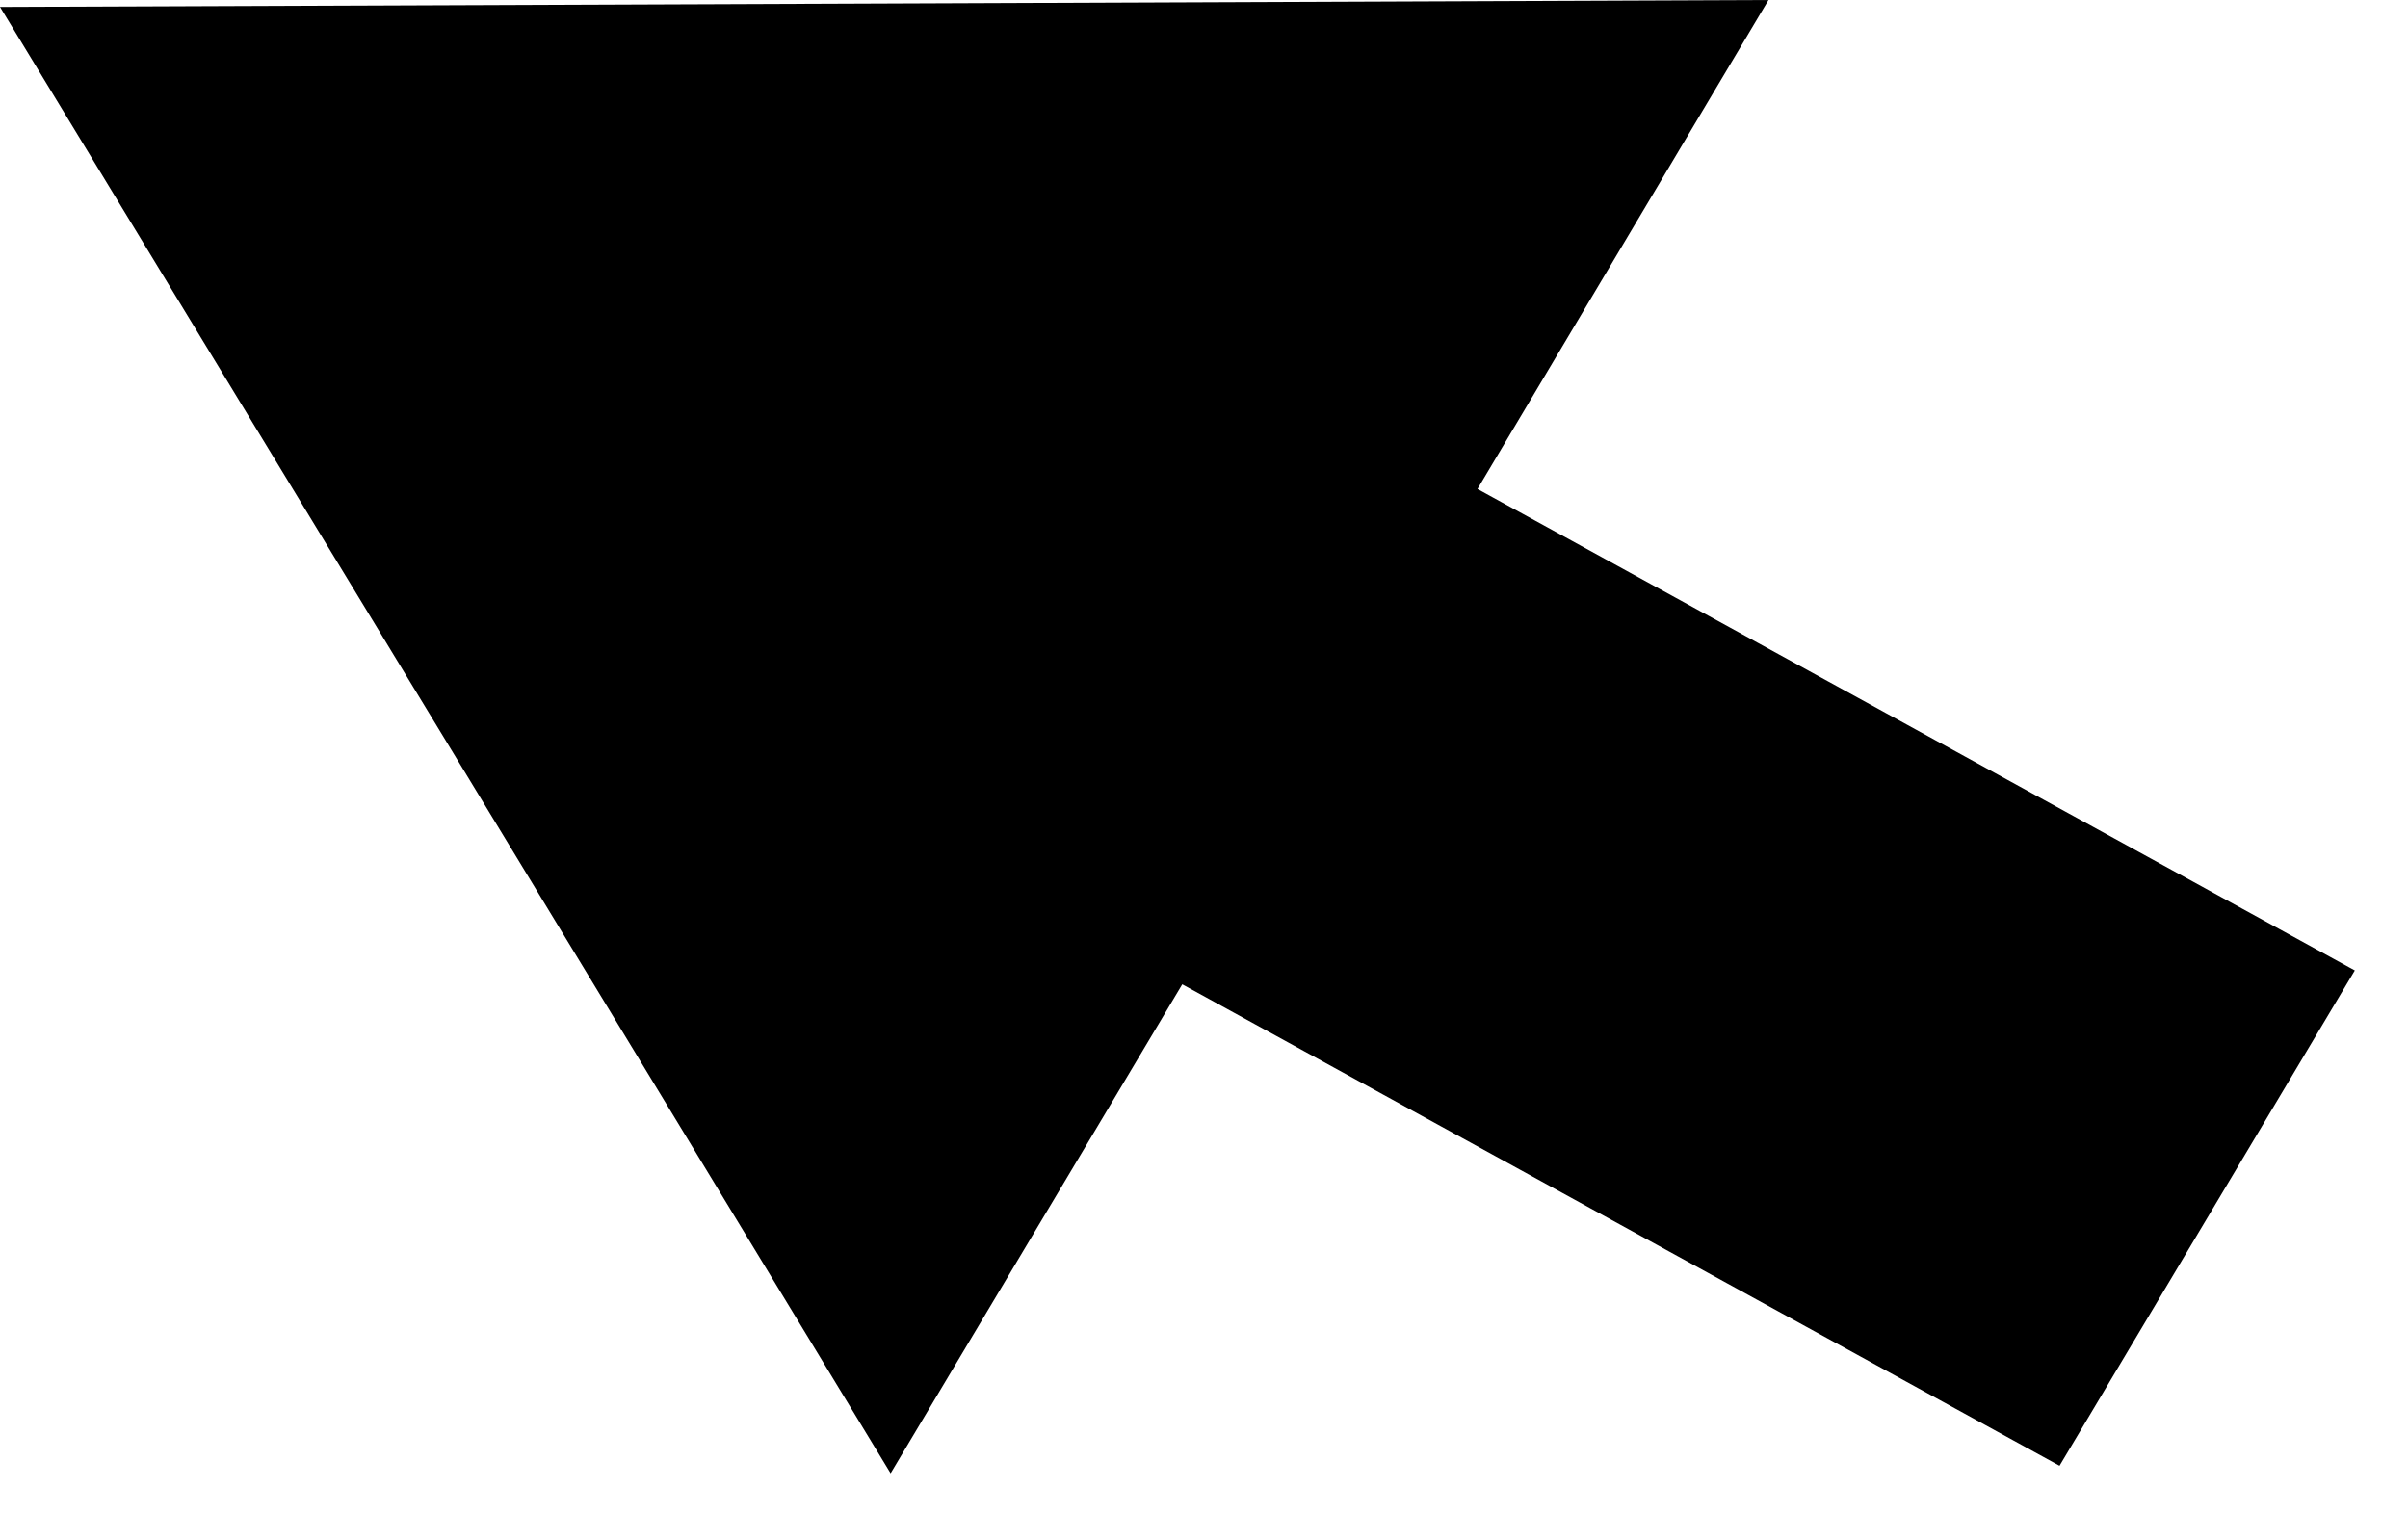 <?xml version="1.0" encoding="utf-8"?>
<svg xmlns="http://www.w3.org/2000/svg" fill="none" height="100%" overflow="visible" preserveAspectRatio="none" style="display: block;" viewBox="0 0 35 22" width="100%">
<path d="M25.705 0L12.857 0.051L0 0.101L6.477 10.763L12.945 21.417L17.184 14.309L29.935 21.307L34.227 14.107L21.475 7.108L25.705 0Z" fill="black" id="Vector"/>
</svg>